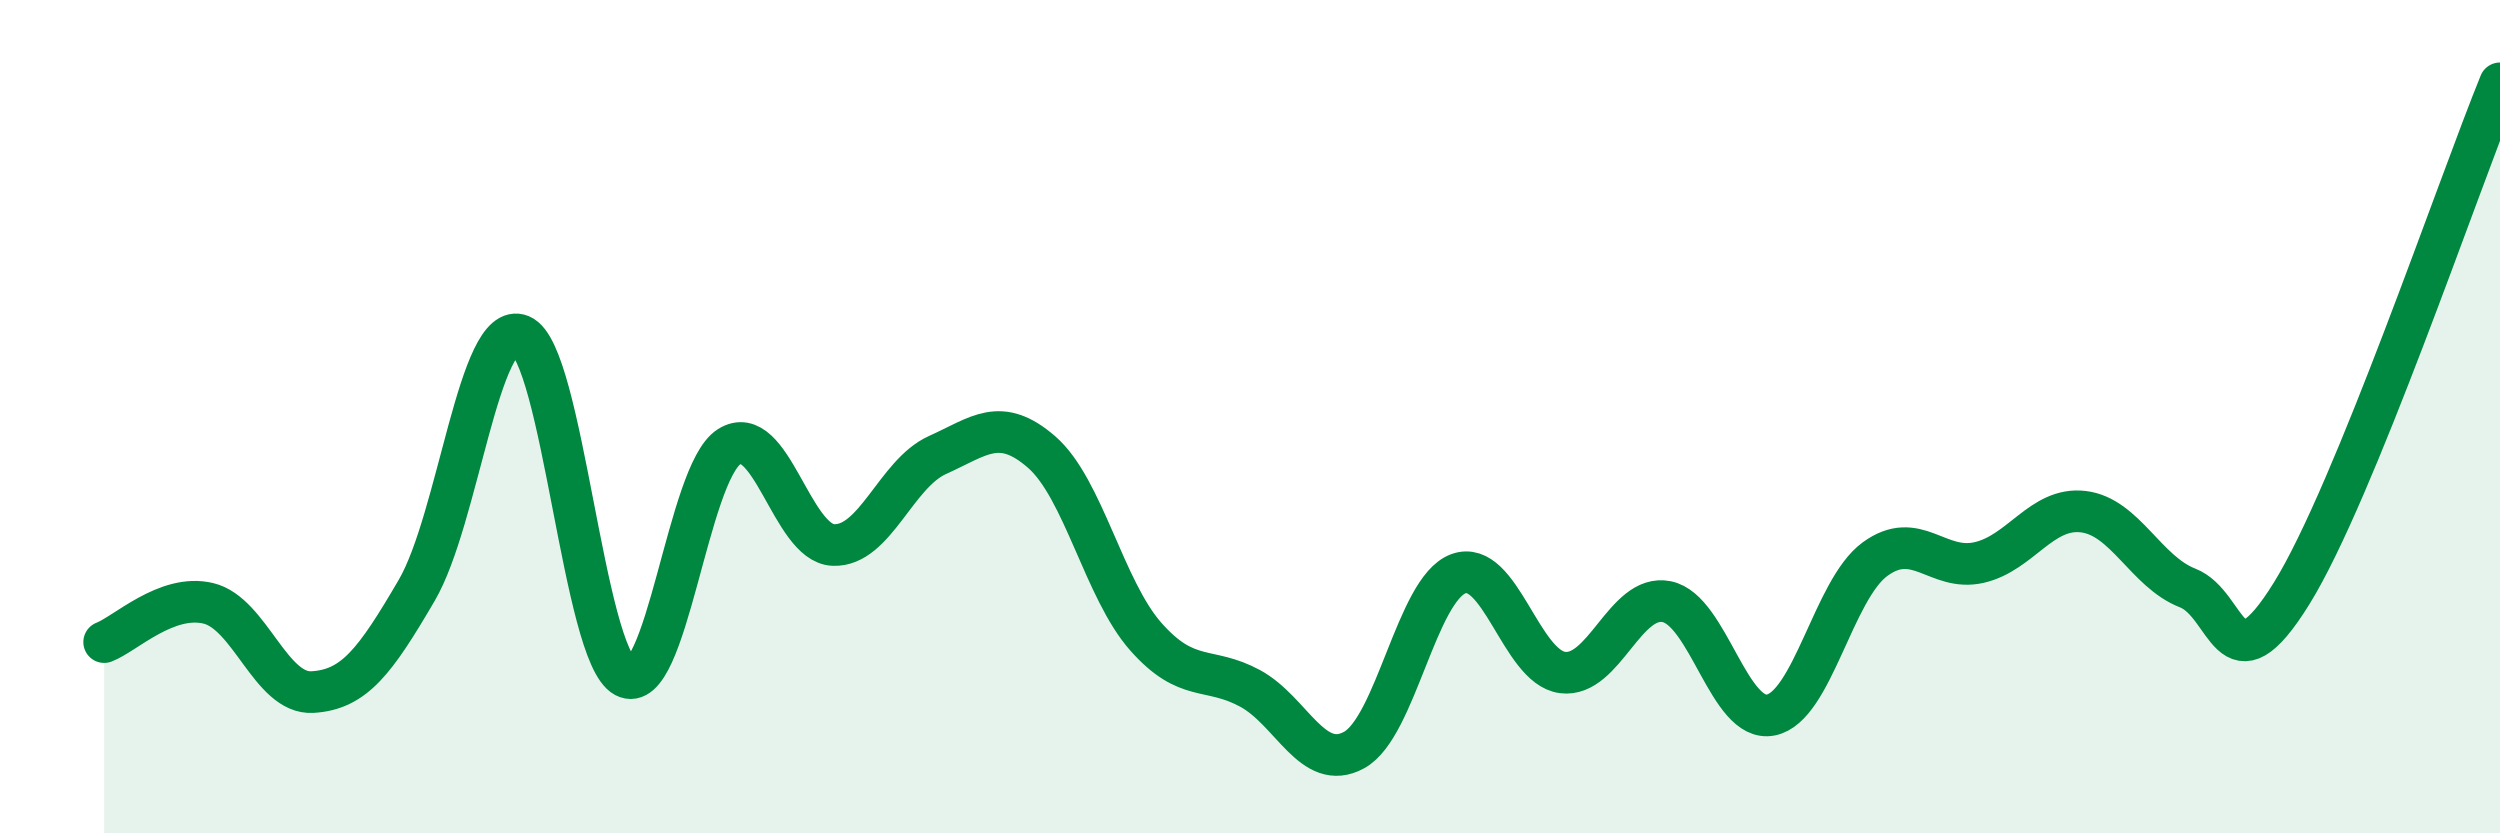 
    <svg width="60" height="20" viewBox="0 0 60 20" xmlns="http://www.w3.org/2000/svg">
      <path
        d="M 2.5,15.41 C 3,15.22 4,14.24 5,14.48 C 6,14.72 6.5,16.67 7.5,16.61 C 8.5,16.55 9,15.88 10,14.17 C 11,12.46 11.5,7.64 12.5,8.05 C 13.5,8.46 14,15.71 15,16.24 C 16,16.77 16.5,11.35 17.5,10.72 C 18.5,10.09 19,13.04 20,13.08 C 21,13.12 21.5,11.37 22.5,10.92 C 23.5,10.47 24,9.98 25,10.85 C 26,11.72 26.5,14.15 27.5,15.28 C 28.5,16.41 29,15.98 30,16.52 C 31,17.06 31.5,18.55 32.5,18 C 33.5,17.45 34,14.14 35,13.77 C 36,13.4 36.5,16.01 37.5,16.14 C 38.5,16.27 39,14.24 40,14.44 C 41,14.64 41.5,17.36 42.5,17.16 C 43.5,16.96 44,14.15 45,13.42 C 46,12.69 46.5,13.73 47.5,13.5 C 48.5,13.27 49,12.16 50,12.28 C 51,12.4 51.5,13.72 52.5,14.11 C 53.5,14.5 53.5,16.66 55,14.24 C 56.5,11.82 59,4.45 60,2L60 20L2.5 20Z"
        fill="#008740"
        opacity="0.1"
        stroke-linecap="round"
        stroke-linejoin="round"
      />
      <path
        d="M 2.5,15.41 C 3,15.22 4,14.24 5,14.48 C 6,14.72 6.5,16.67 7.5,16.61 C 8.5,16.55 9,15.88 10,14.17 C 11,12.46 11.5,7.64 12.5,8.05 C 13.5,8.46 14,15.71 15,16.24 C 16,16.77 16.5,11.35 17.5,10.72 C 18.5,10.09 19,13.04 20,13.08 C 21,13.12 21.5,11.37 22.5,10.92 C 23.5,10.47 24,9.98 25,10.85 C 26,11.72 26.5,14.15 27.5,15.28 C 28.5,16.41 29,15.98 30,16.52 C 31,17.06 31.5,18.55 32.5,18 C 33.5,17.45 34,14.14 35,13.77 C 36,13.4 36.5,16.01 37.5,16.14 C 38.5,16.27 39,14.24 40,14.44 C 41,14.64 41.5,17.36 42.5,17.16 C 43.5,16.96 44,14.15 45,13.42 C 46,12.69 46.5,13.73 47.5,13.5 C 48.5,13.27 49,12.16 50,12.28 C 51,12.4 51.5,13.72 52.5,14.11 C 53.5,14.5 53.5,16.66 55,14.24 C 56.5,11.82 59,4.45 60,2"
        stroke="#008740"
        stroke-width="1"
        fill="none"
        stroke-linecap="round"
        stroke-linejoin="round"
      />
    </svg>
  